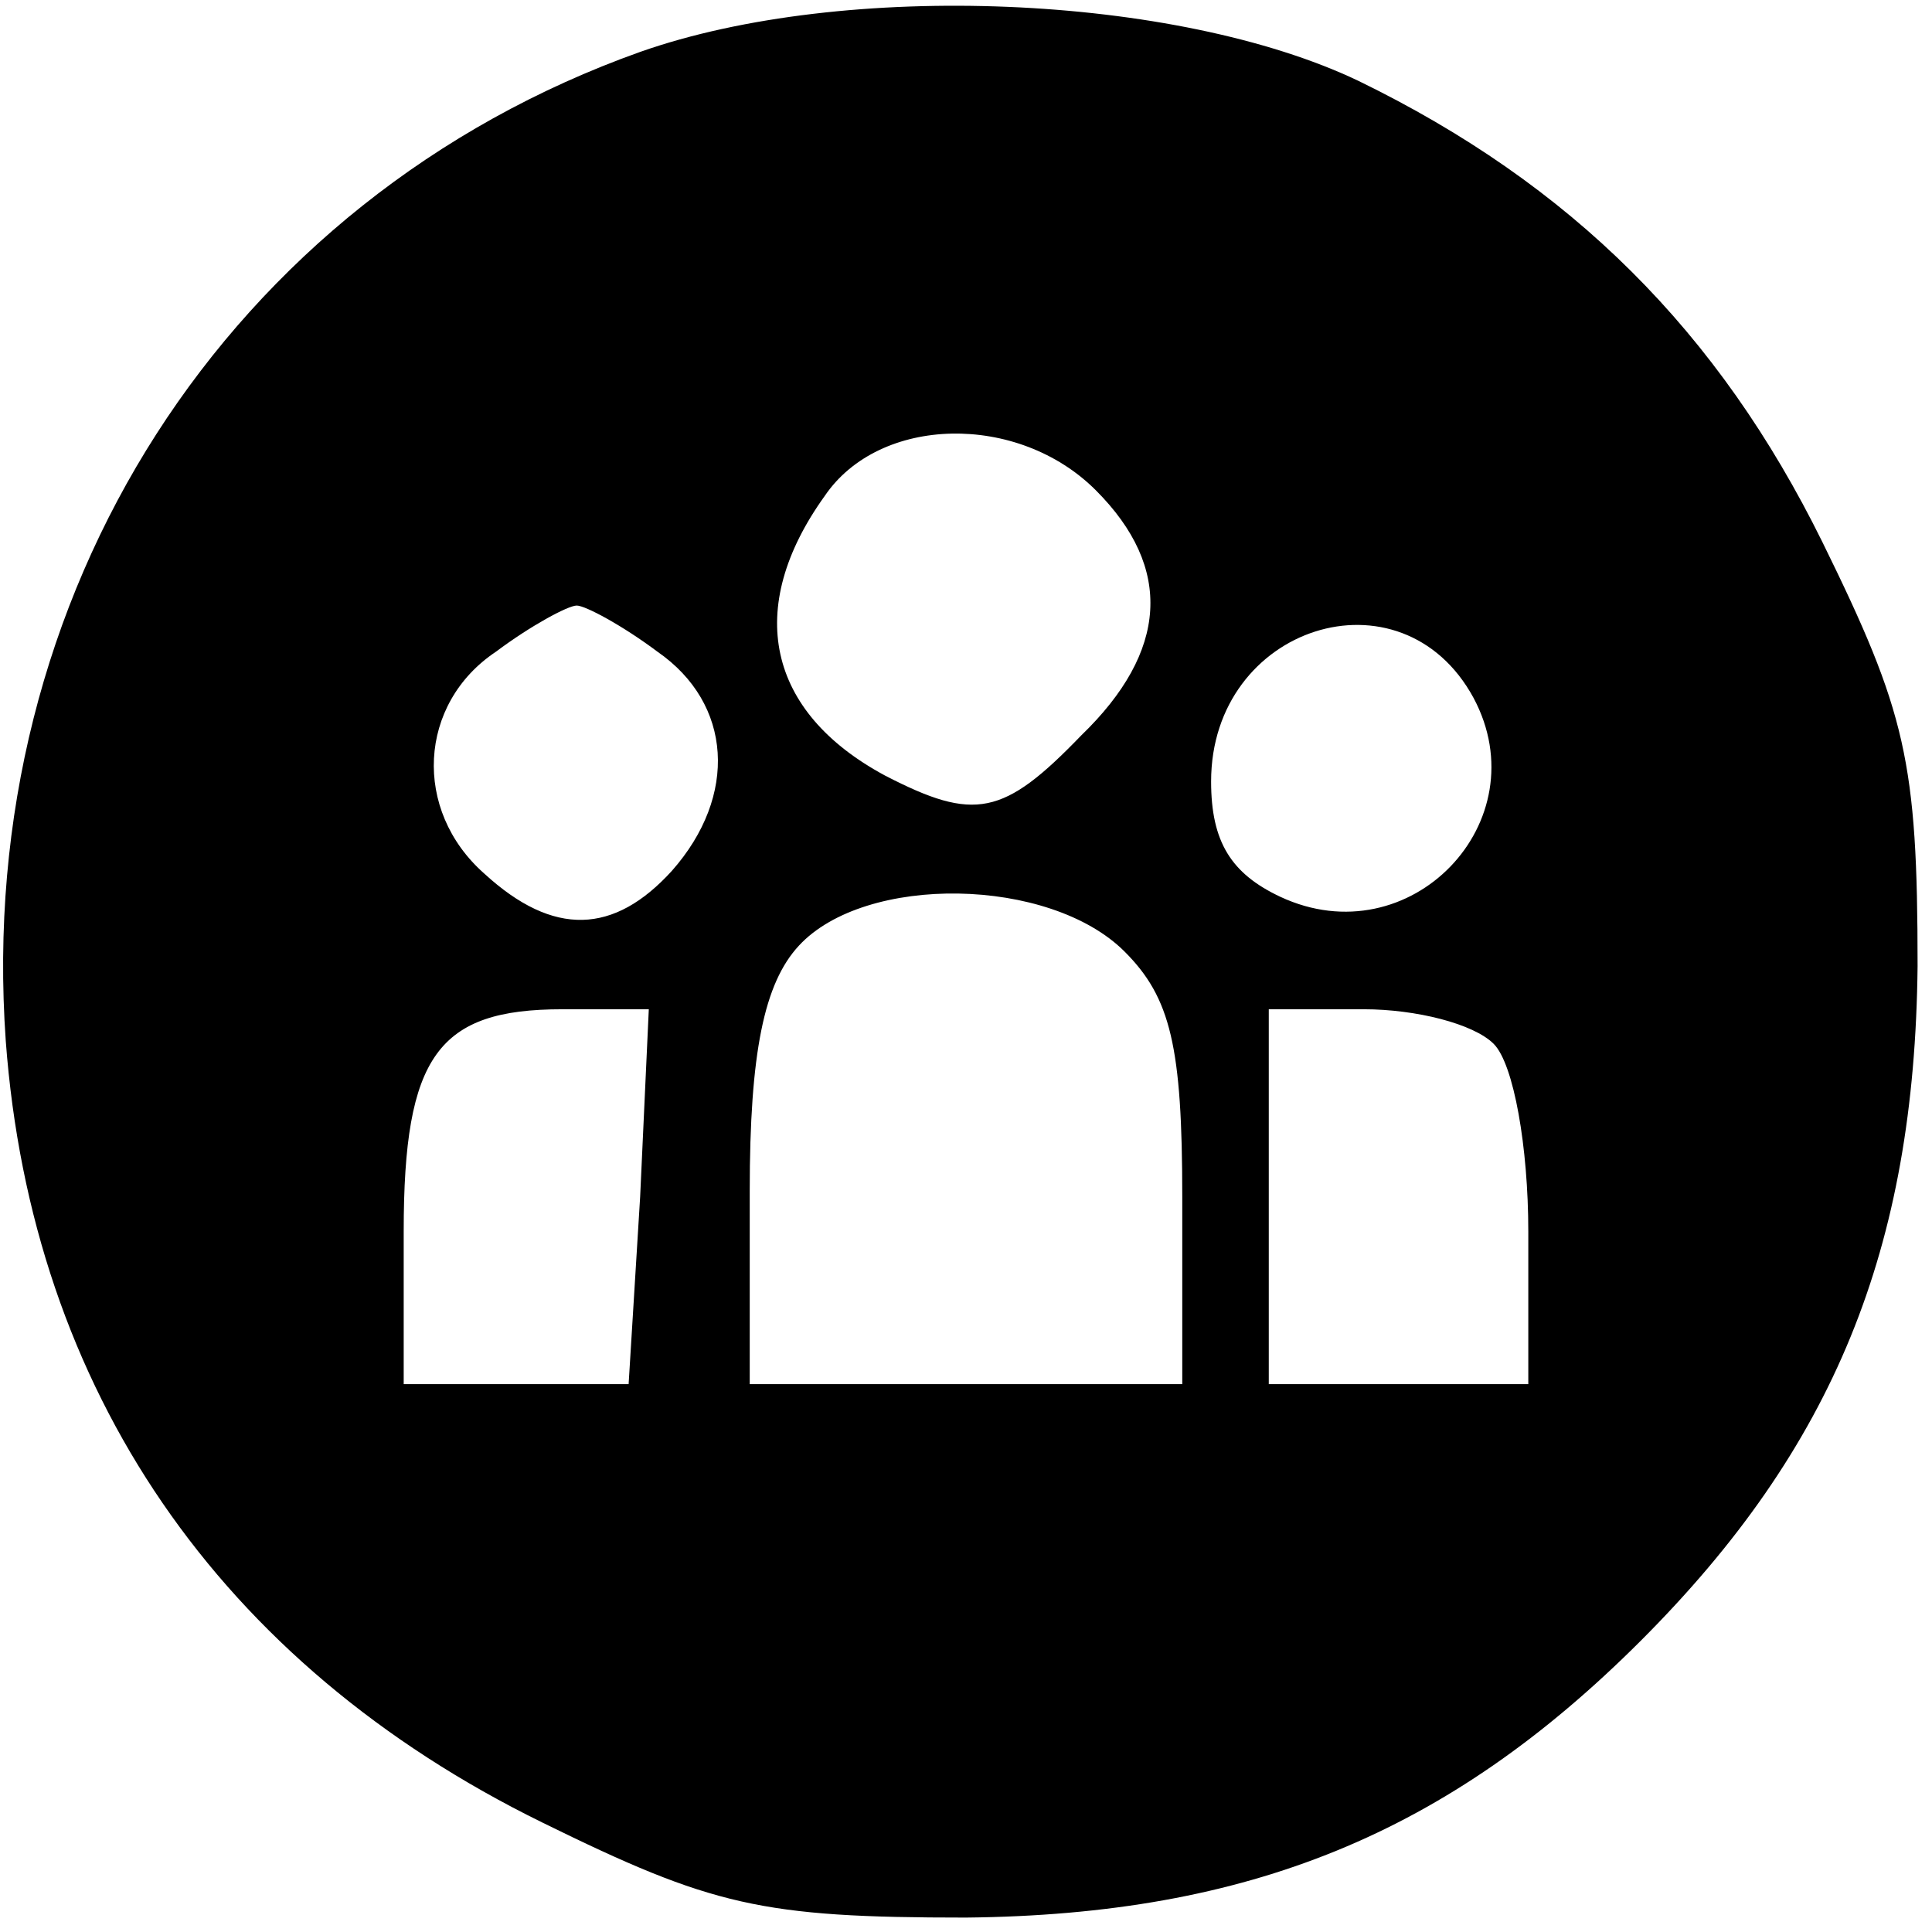 <?xml version="1.0" standalone="no"?>
<!DOCTYPE svg PUBLIC "-//W3C//DTD SVG 20010904//EN"
 "http://www.w3.org/TR/2001/REC-SVG-20010904/DTD/svg10.dtd">
<svg version="1.0" xmlns="http://www.w3.org/2000/svg"
 width="67pt" height="67pt" viewBox="0 0 67 67"
 preserveAspectRatio="xMidYMid meet">

<g transform="translate(0,67) scale(0.1,-0.1)"
fill="#000000" stroke="none">
<path d="M222 652 c-143 -51 -231 -188 -220 -343 9 -121 74 -216 186 -271 59
-29 76 -33 147 -33 98 1 167 29 234 96 67 67 95 136 96 234 0 71 -4 88 -33
147 -36 73 -87 124 -161 160 -63 30 -178 35 -249 10z m158 -152 c27 -27 25
-56 -5 -85 -27 -28 -37 -30 -68 -14 -41 22 -49 58 -21 97 19 28 67 29 94 2z
m-152 -56 c26 -18 28 -50 5 -76 -20 -22 -41 -23 -65 -1 -25 22 -23 59 4 77 12
9 25 16 28 16 3 0 16 -7 28 -16z m283 -16 c23 -43 -22 -90 -67 -69 -17 8 -24
19 -24 40 0 54 66 75 91 29z m-121 -88 c16 -16 20 -33 20 -85 l0 -65 -75 0
-75 0 0 67 c0 48 5 72 17 85 23 25 87 24 113 -2z m-168 -85 l-4 -65 -39 0 -39
0 0 53 c0 61 12 77 55 77 l30 0 -3 -65z m296 53 c7 -7 12 -36 12 -65 l0 -53
-45 0 -45 0 0 65 0 65 33 0 c18 0 38 -5 45 -12z"/>
</g>
</svg>

